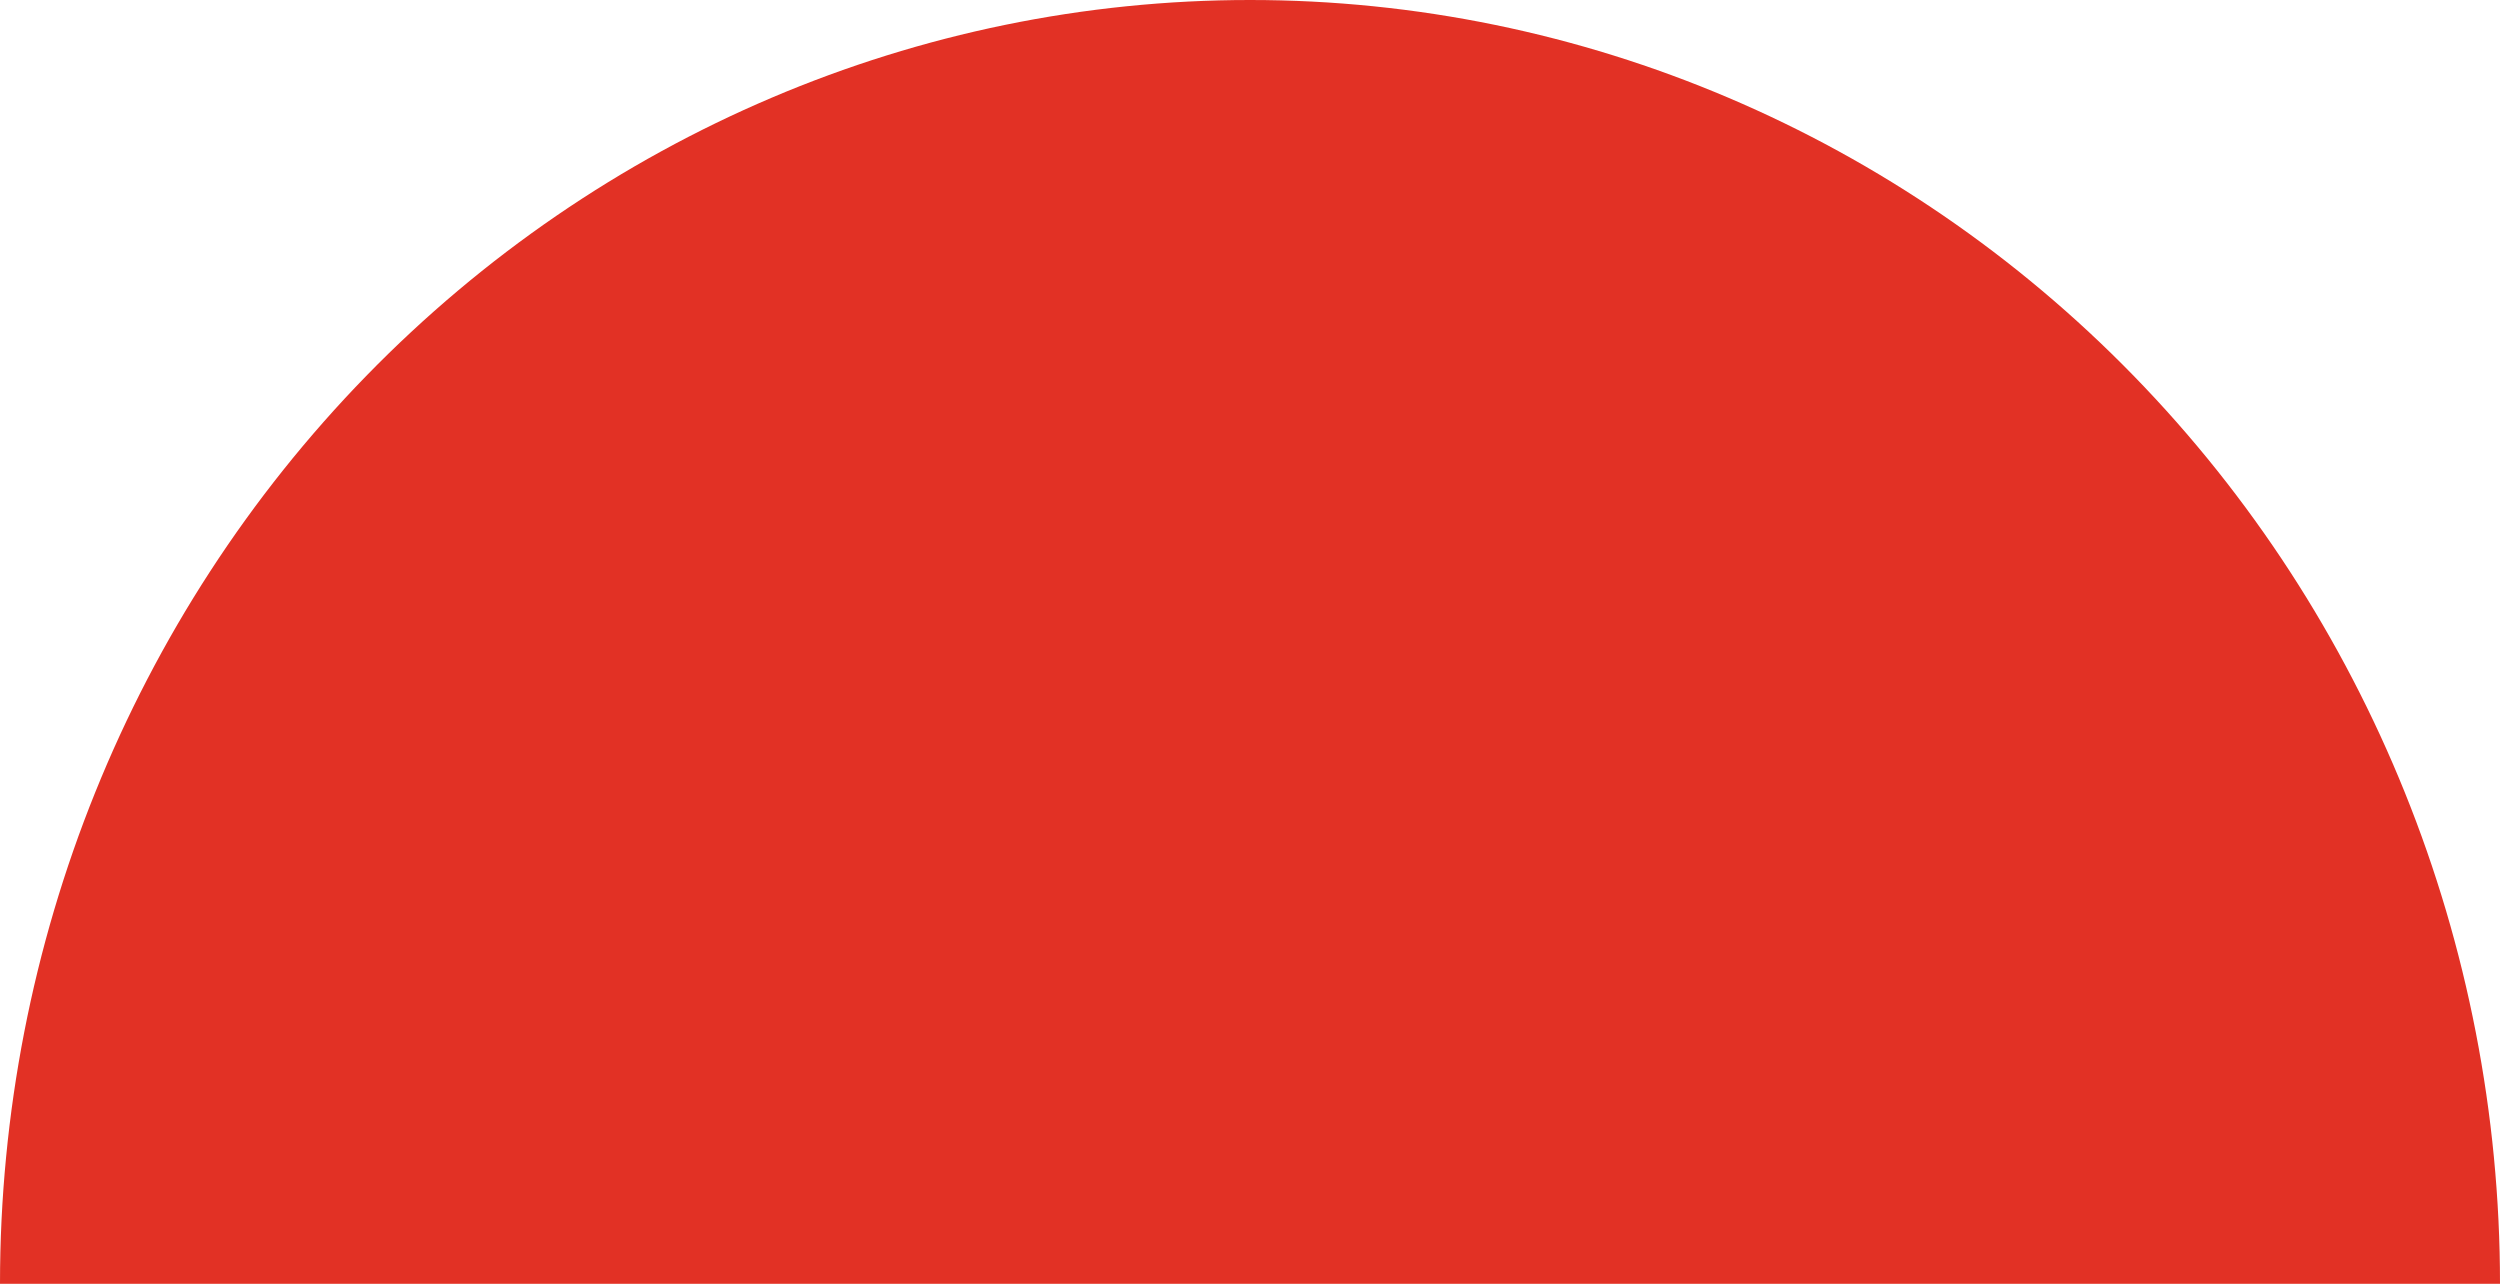 <?xml version="1.0" encoding="UTF-8"?> <svg xmlns="http://www.w3.org/2000/svg" viewBox="0 0 37.00 19.00" data-guides="{&quot;vertical&quot;:[],&quot;horizontal&quot;:[]}"><defs></defs><path fill="#e23125" stroke="none" fill-opacity="1" stroke-width="1" stroke-opacity="1" id="tSvg652f414f81" title="Path 1" d="M37 19C37 13.961 35.051 9.129 31.581 5.565C28.112 2.002 23.407 0 18.5 0C13.594 0 8.888 2.002 5.419 5.565C1.949 9.129 0 13.961 0 19C6.167 19 12.333 19 18.5 19C24.667 19 30.833 19 37 19Z"></path></svg> 